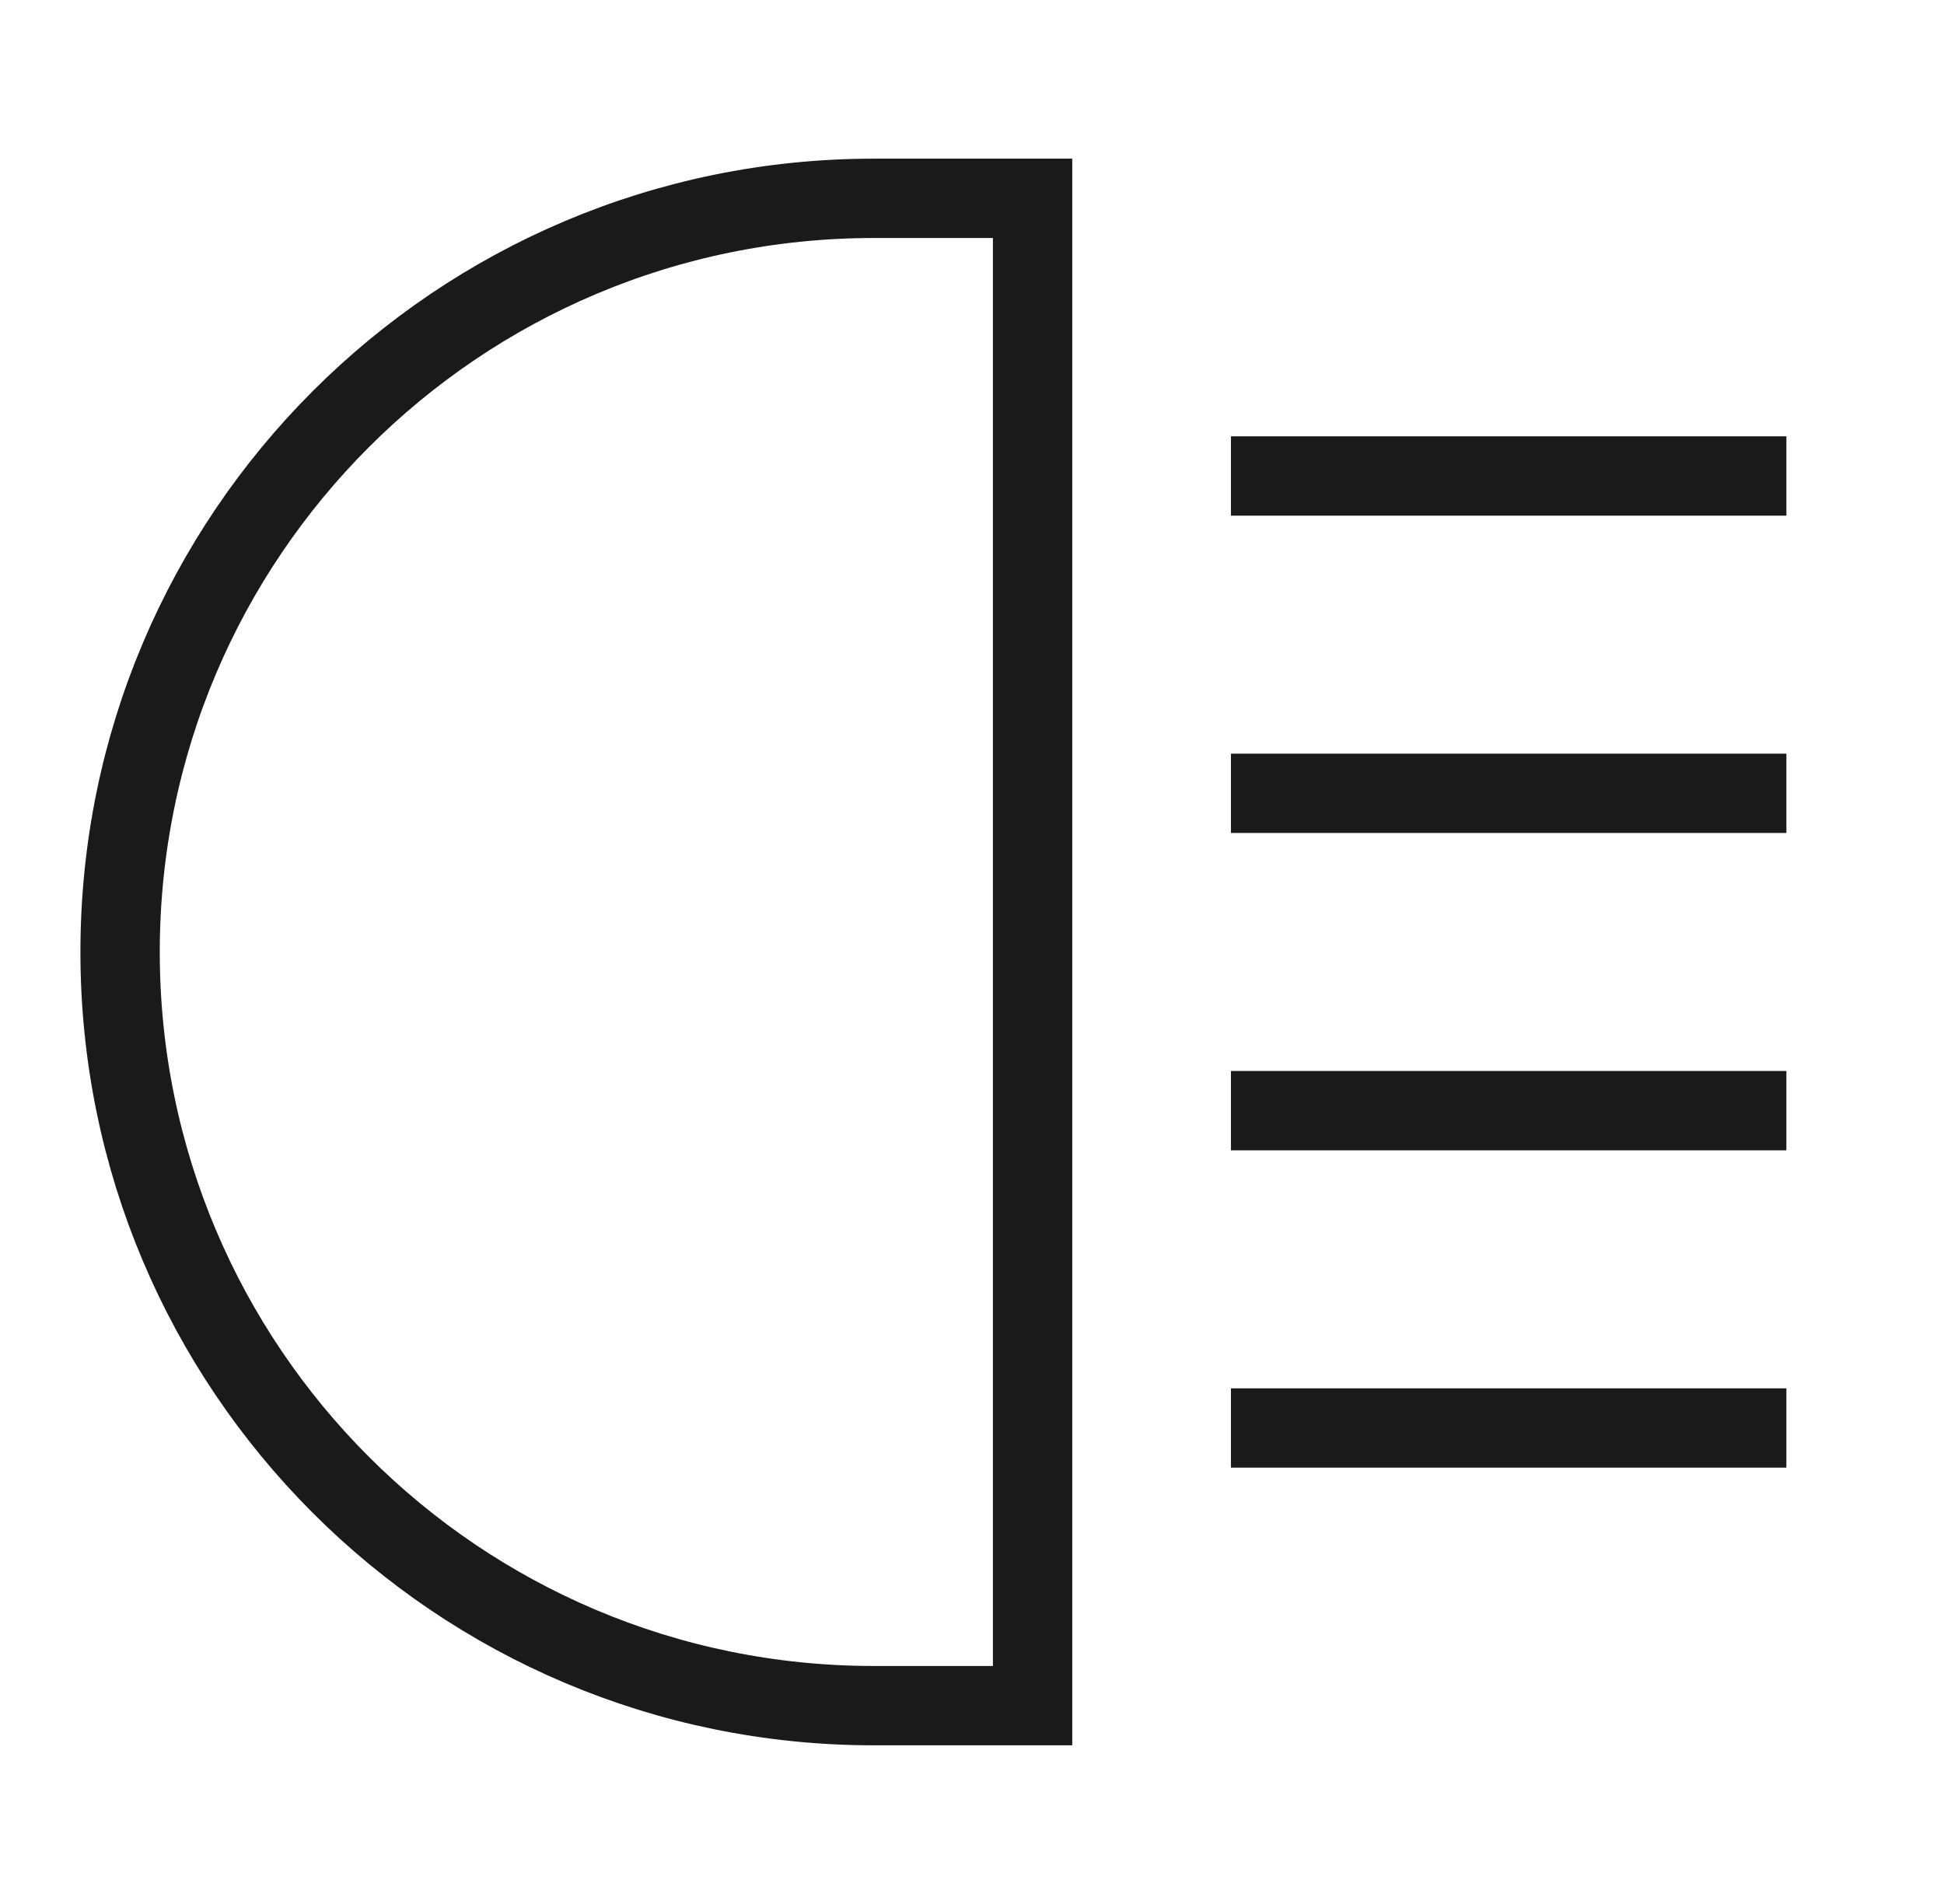 <svg width="49" height="48" viewBox="0 0 49 48" fill="none" xmlns="http://www.w3.org/2000/svg">
<path d="M45.027 36H31.027M45.027 28H31.027M45.027 20H31.027M45.027 12H31.027M22.027 43C11.533 43 3.027 34.493 3.027 24C3.027 13.507 11.533 5 22.027 5H26.027V43H22.027Z" stroke="#1A1A1A" stroke-width="2"/>
</svg>
